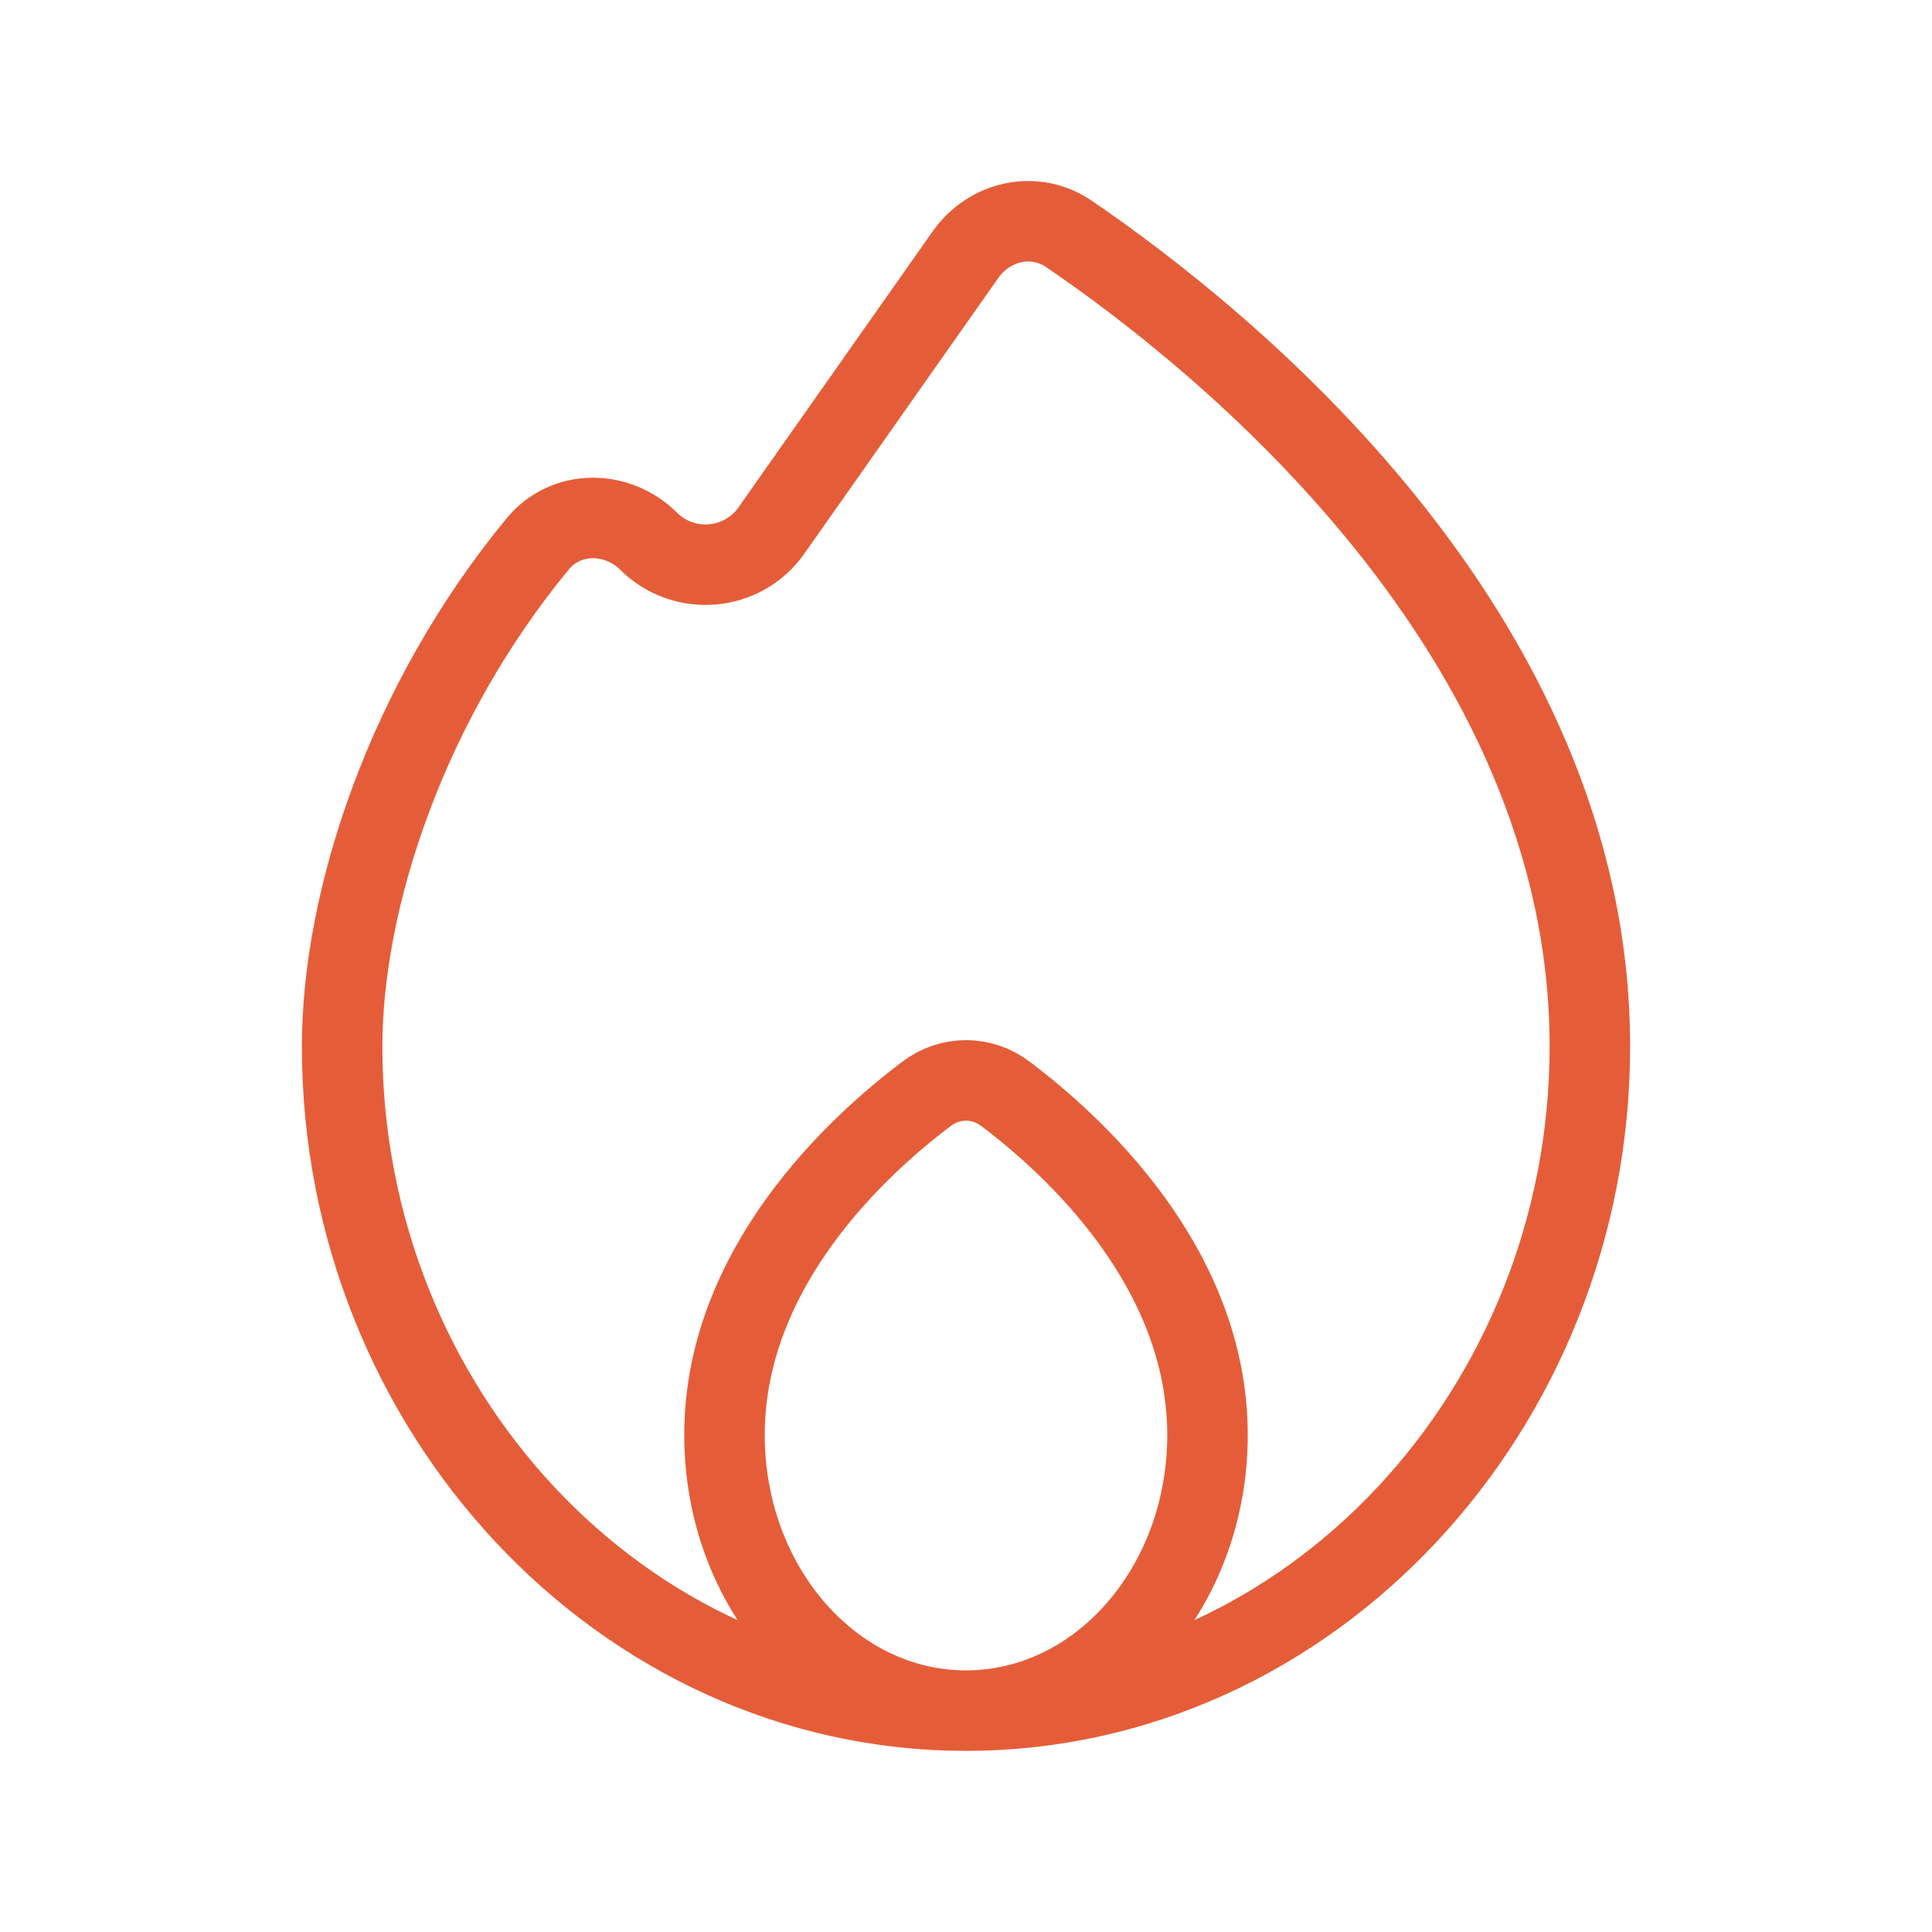 <svg width="24" height="24" viewBox="0 0 24 24" fill="none" xmlns="http://www.w3.org/2000/svg">
<path d="M12 21.25C16.28 21.25 19.75 17.5 19.75 13.001C19.75 7.833 15.137 4.172 13.279 2.906C12.853 2.616 12.291 2.742 11.994 3.163L9.582 6.591C9.225 7.098 8.497 7.16 8.057 6.723C7.667 6.335 7.031 6.331 6.681 6.755C5.06 8.718 4.25 11.162 4.25 13.001C4.25 17.5 7.72 21.25 12 21.25ZM12 21.25C13.657 21.25 15 19.717 15 17.826C15 15.743 13.337 14.225 12.487 13.586C12.195 13.366 11.805 13.366 11.513 13.586C10.663 14.225 9 15.743 9 17.826C9 19.717 10.343 21.25 12 21.25Z" stroke="#E55D38" stroke-linejoin="round"/>
</svg>
